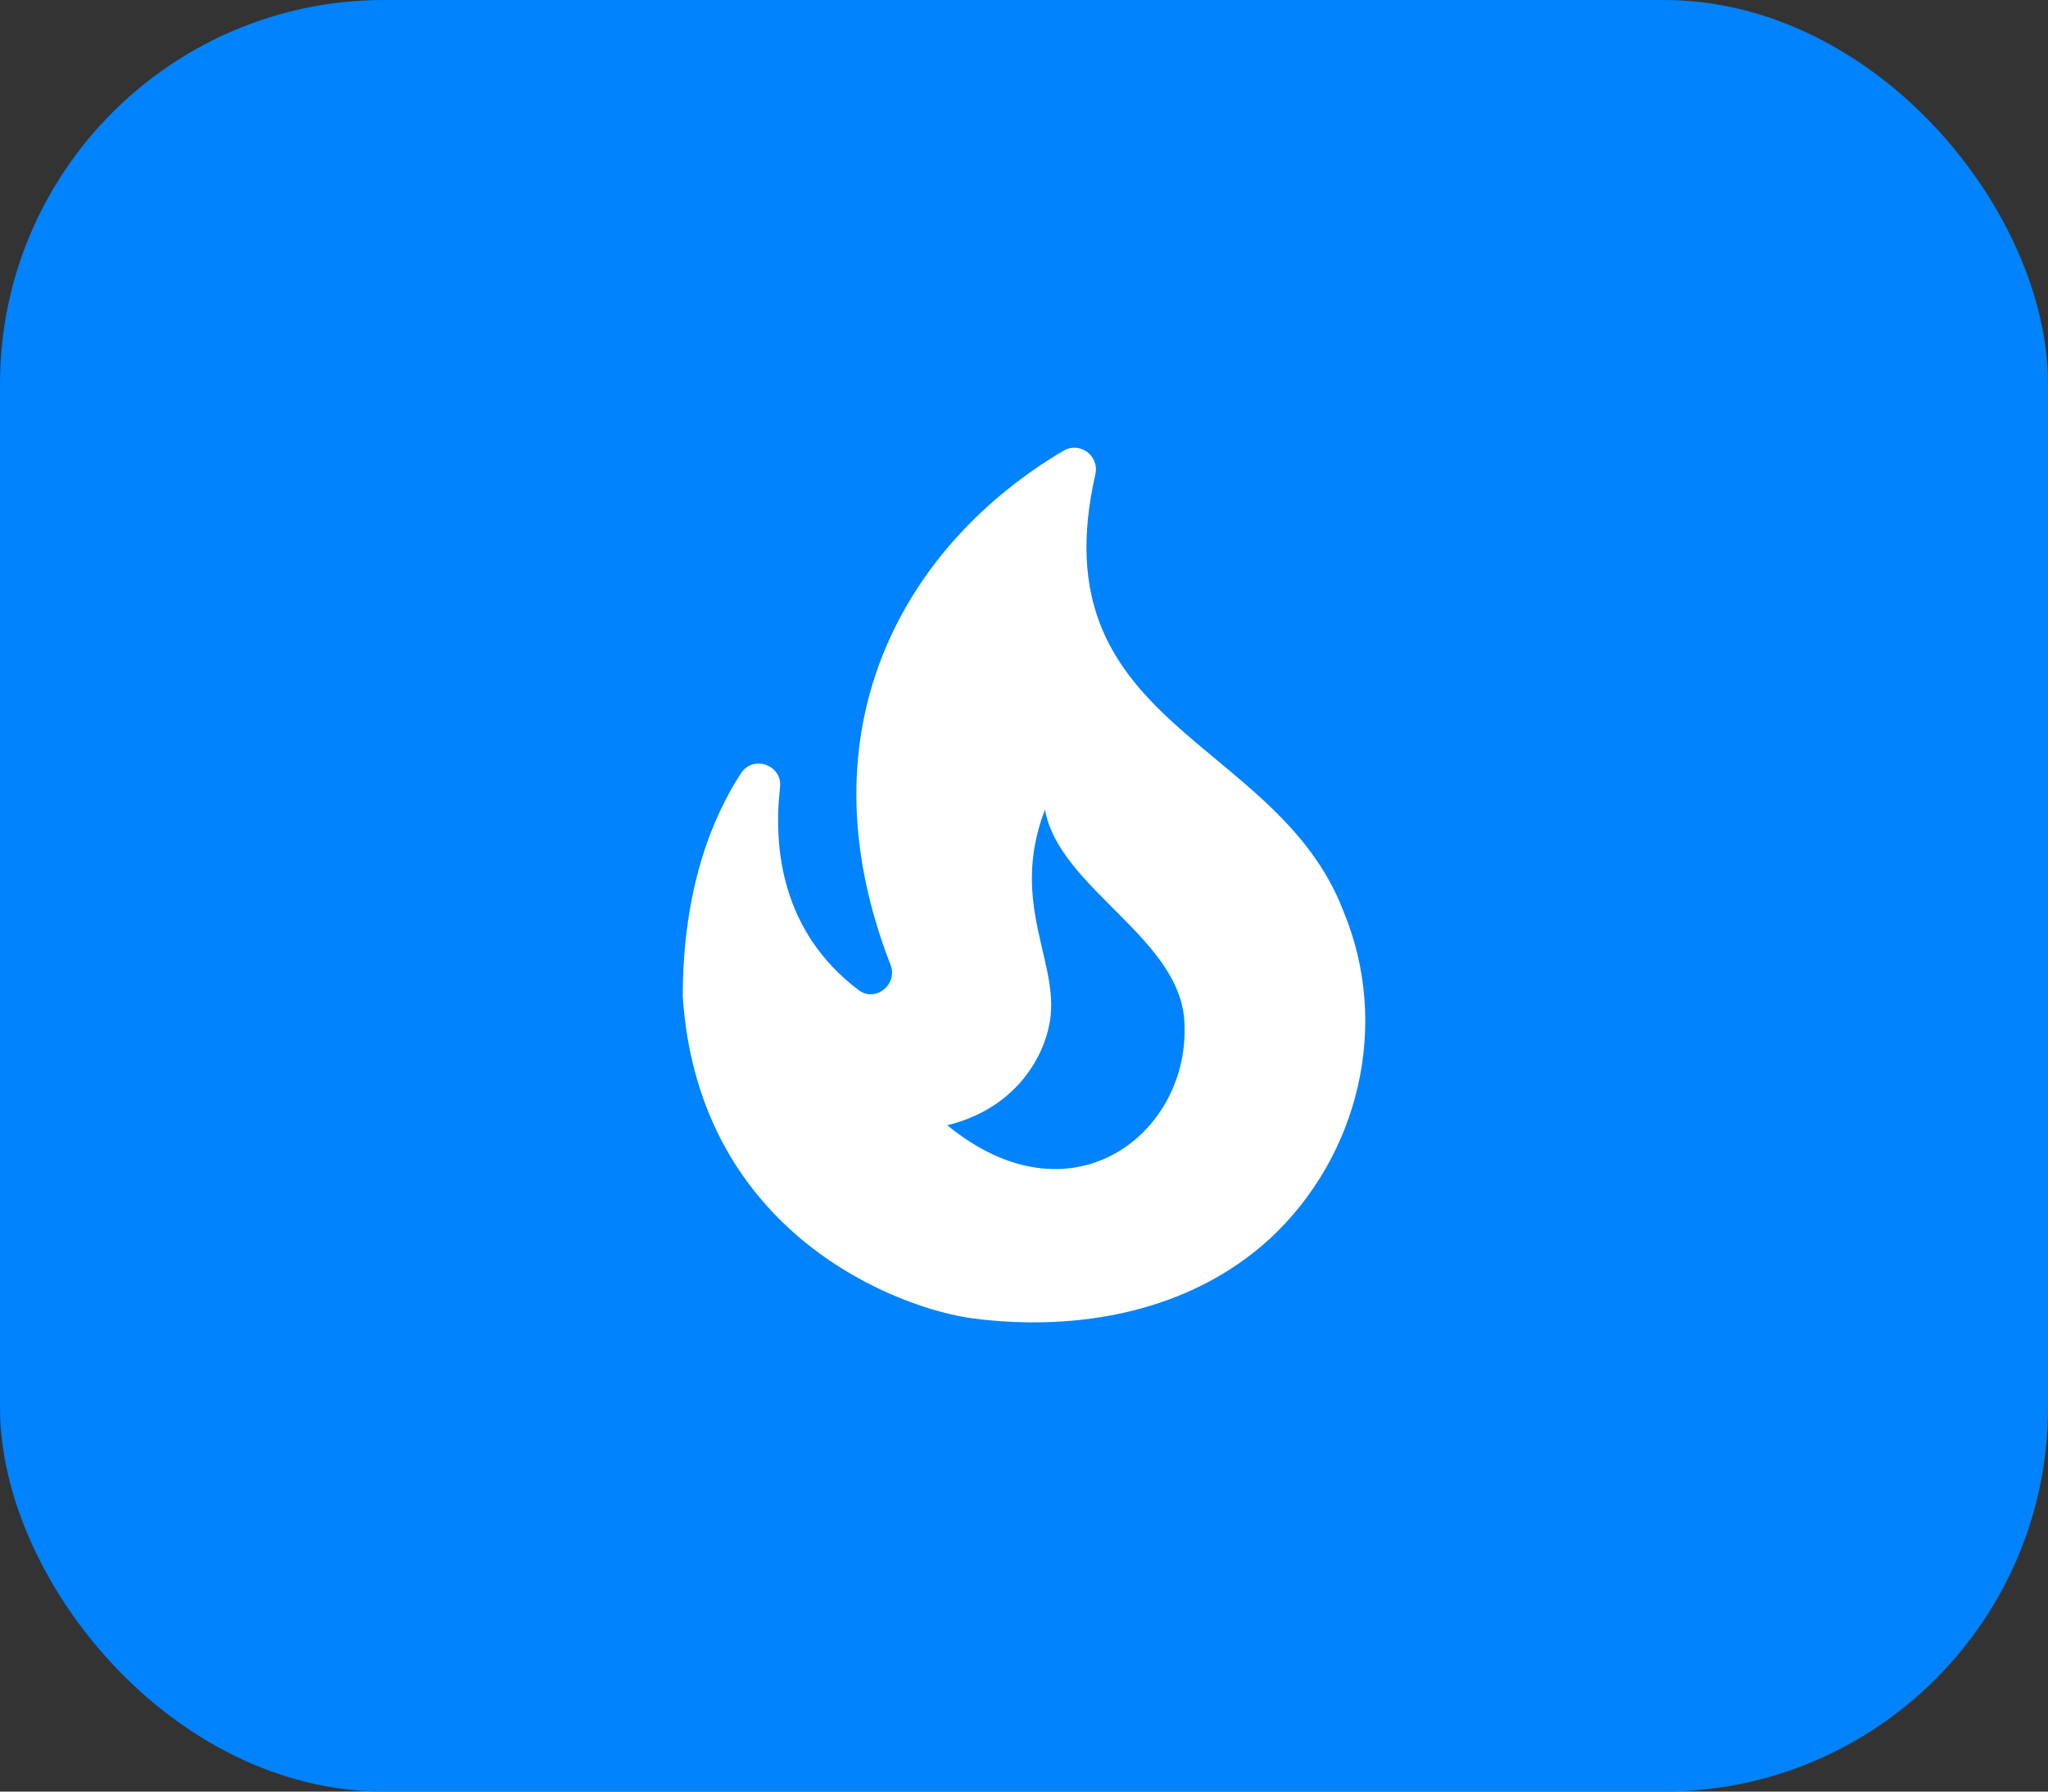 <svg xmlns="http://www.w3.org/2000/svg" width="32" height="28" viewBox="0 0 32 28" fill="none" preserveAspectRatio="none">
  <rect x="0" y="0" width="32" height="28" fill="#333333" stroke="none"/>
  <rect width="32" height="28" rx="6" fill="#0083FC"/>
  <g clip-path="url(#clip0_6821_18093)">
    <path d="M20.988 14.233C19.941 11.513 16.215 11.366 17.115 7.413C17.181 7.12 16.868 6.893 16.615 7.046C14.195 8.473 12.455 11.333 13.915 15.08C14.035 15.386 13.675 15.673 13.415 15.473C12.208 14.56 12.081 13.246 12.188 12.306C12.228 11.96 11.775 11.793 11.581 12.08C11.128 12.773 10.668 13.893 10.668 15.58C10.921 19.313 14.075 20.46 15.208 20.606C16.828 20.813 18.581 20.513 19.841 19.36C21.228 18.073 21.735 16.02 20.988 14.233ZM14.801 17.586C15.761 17.353 16.255 16.66 16.388 16.046C16.608 15.093 15.748 14.16 16.328 12.653C16.548 13.9 18.508 14.68 18.508 16.04C18.561 17.726 16.735 19.173 14.801 17.586Z" fill="white"/>
  </g>
  <defs>
    <clipPath id="clip0_6821_18093">
      <rect width="16" height="16" fill="white" transform="translate(8 6)"/>
    </clipPath>
  </defs>
</svg>